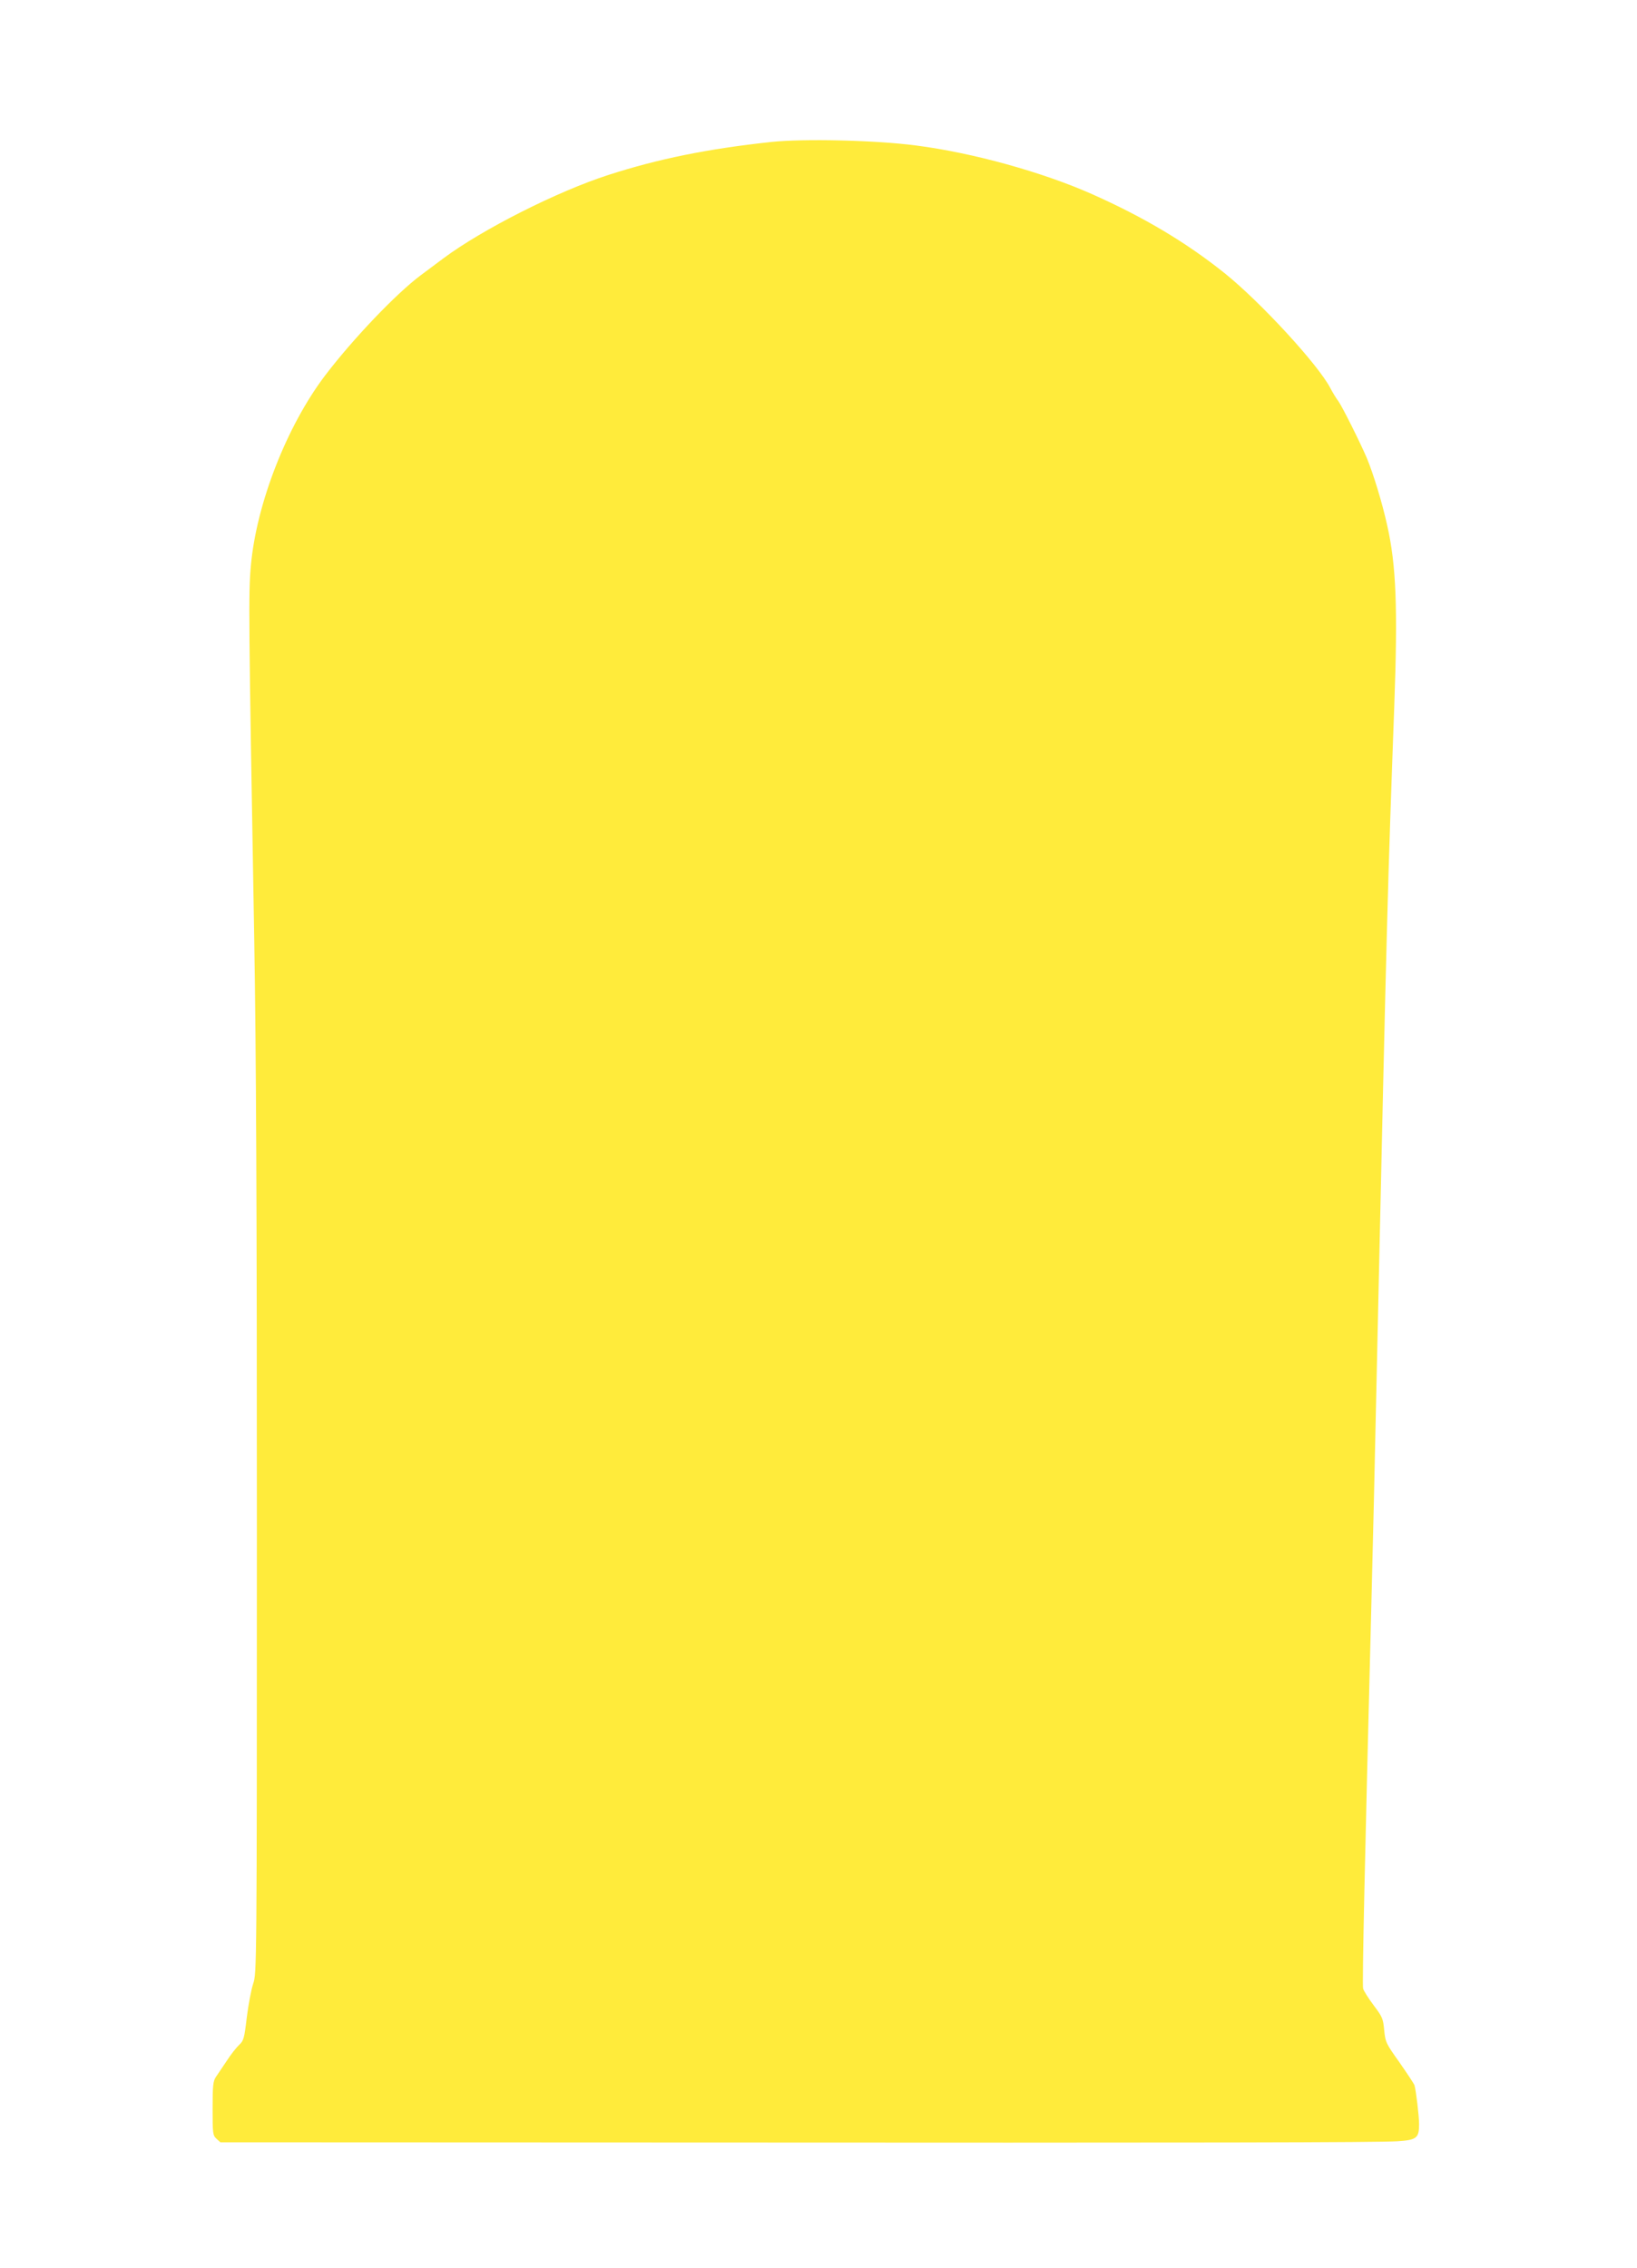 <?xml version="1.0" standalone="no"?>
<!DOCTYPE svg PUBLIC "-//W3C//DTD SVG 20010904//EN"
 "http://www.w3.org/TR/2001/REC-SVG-20010904/DTD/svg10.dtd">
<svg version="1.0" xmlns="http://www.w3.org/2000/svg"
 width="924pt" height="1280pt" viewBox="0 0 924 1280"
 preserveAspectRatio="xMidYMid meet">
<g transform="translate(0,1280) scale(0.1,-0.1)"
fill="#ffeb3b" stroke="none">
<path d="M4355 11999 c-362 -39 -637 -95 -920 -186 -289 -93 -712 -307 -931
-470 -28 -21 -87 -65 -130 -97 -139 -104 -383 -360 -539 -565 -216 -285 -388
-724 -419 -1074 -14 -157 -13 -277 19 -2107 11 -640 15 -1512 15 -3350 0
-2474 -1 -2485 -21 -2545 -11 -33 -27 -118 -36 -190 -14 -119 -18 -132 -43
-155 -15 -14 -47 -54 -70 -90 -24 -36 -52 -77 -62 -92 -15 -23 -18 -48 -18
-177 0 -142 1 -151 22 -171 l22 -20 2510 -1 c3113 -2 4015 0 4134 7 108 7 122
18 122 96 0 46 -17 188 -26 220 -3 9 -41 66 -84 128 -77 108 -80 114 -87 183
-6 65 -10 75 -60 141 -29 39 -56 81 -59 94 -6 21 10 740 46 2142 6 217 22 899
35 1515 54 2442 57 2537 95 3583 20 549 11 793 -40 1017 -28 128 -79 294 -115
380 -36 85 -139 291 -160 320 -13 17 -33 50 -46 75 -70 134 -396 487 -595 647
-217 174 -457 317 -749 447 -279 124 -674 234 -995 275 -228 30 -633 39 -815
20z"/>
</g>
</svg>
